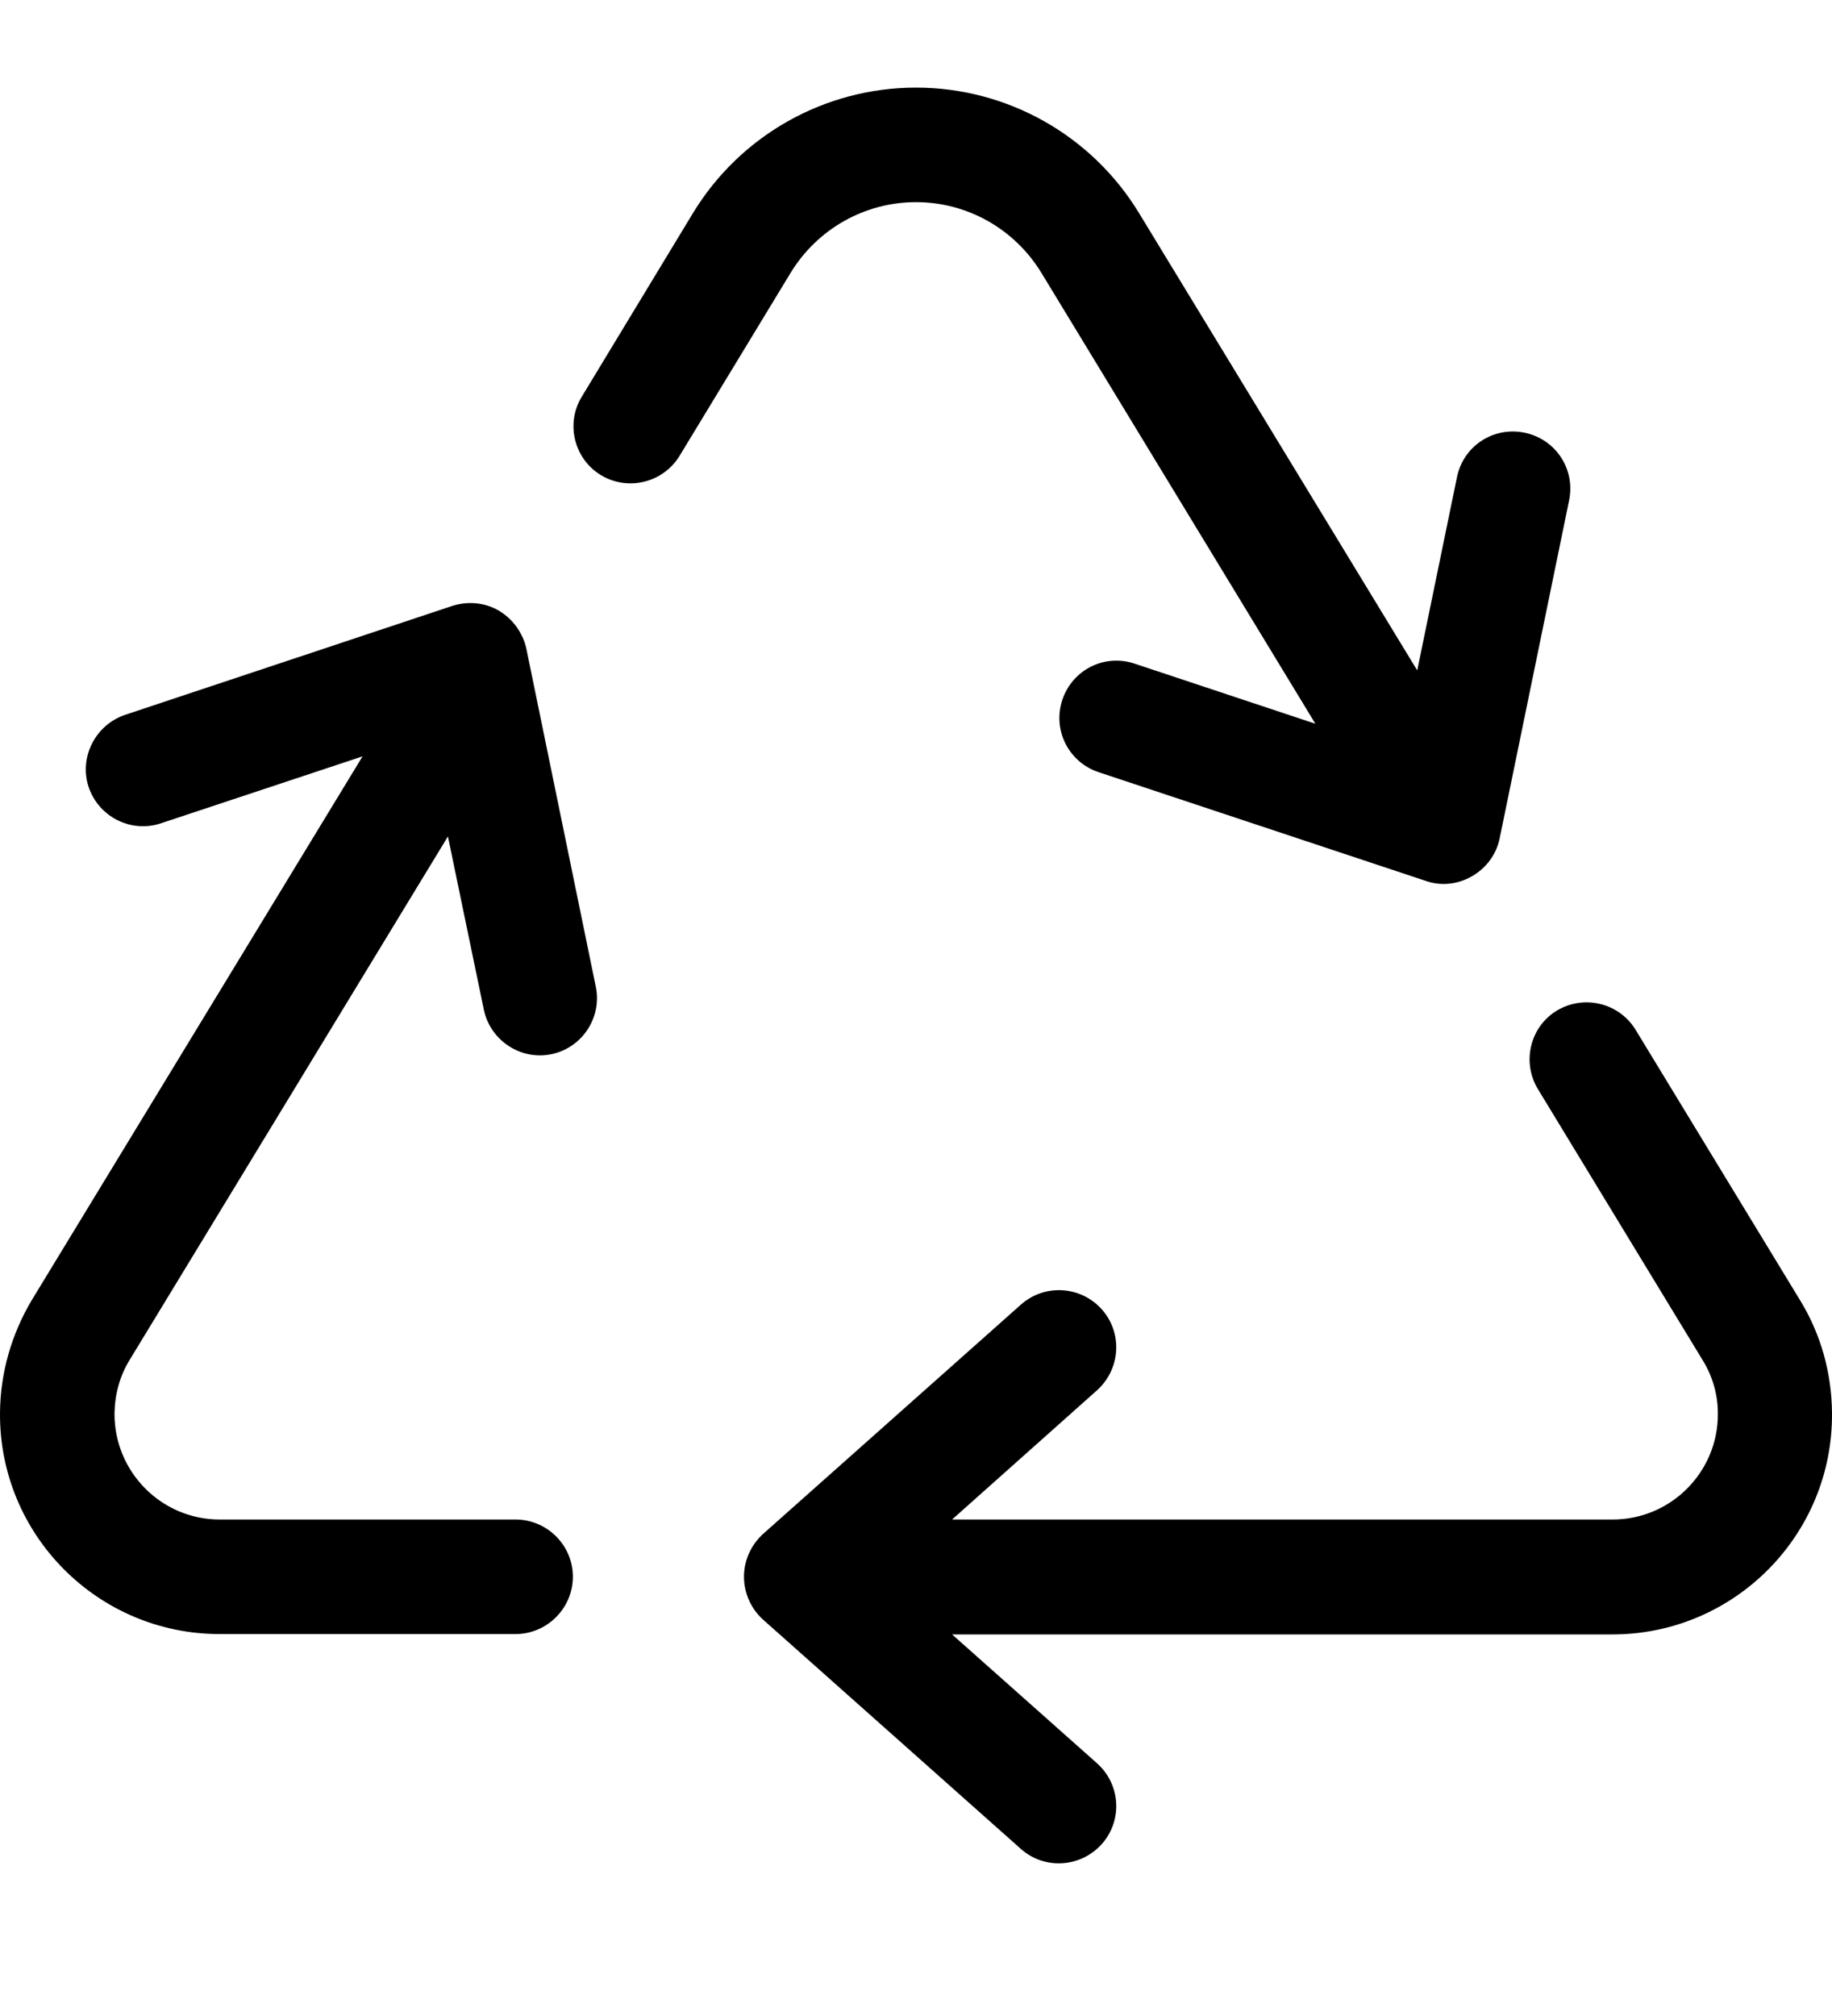 <svg width="10" height="11" viewBox="0 0 10 11" fill="none" xmlns="http://www.w3.org/2000/svg">
<g clip-path="url(#clip0_10756_12957)">
<path d="M3.783 1.162C4.041 0.738 4.502 0.478 5 0.478C5.498 0.478 5.959 0.738 6.217 1.162L7.736 3.658L7.953 2.603C7.988 2.433 8.152 2.326 8.322 2.361C8.492 2.396 8.6 2.56 8.565 2.73L8.186 4.574C8.168 4.662 8.113 4.736 8.035 4.781C7.957 4.826 7.865 4.836 7.781 4.806L5.996 4.213C5.832 4.158 5.744 3.982 5.799 3.818C5.854 3.654 6.029 3.566 6.193 3.621L7.18 3.949L5.684 1.488C5.537 1.248 5.279 1.103 5 1.103C4.721 1.103 4.463 1.248 4.316 1.488L3.709 2.488C3.619 2.634 3.428 2.681 3.281 2.593C3.133 2.504 3.086 2.31 3.176 2.164L3.783 1.162ZM8.5 5.513C8.647 5.426 8.838 5.472 8.928 5.619L9.826 7.095C9.94 7.281 9.998 7.492 10 7.709C10.006 8.375 9.467 8.918 8.801 8.918H5.197L5.988 9.621C6.117 9.736 6.129 9.933 6.014 10.062C5.898 10.191 5.701 10.203 5.572 10.088L4.166 8.838C4.1 8.779 4.061 8.693 4.061 8.603C4.061 8.513 4.1 8.429 4.166 8.369L5.572 7.119C5.701 7.004 5.898 7.015 6.014 7.144C6.129 7.273 6.117 7.47 5.988 7.586L5.197 8.291H8.803C9.121 8.291 9.379 8.031 9.377 7.713C9.377 7.609 9.348 7.508 9.293 7.42L8.395 5.943C8.305 5.795 8.352 5.601 8.5 5.513ZM2.641 5.509L2.445 4.564L0.709 7.418C0.654 7.506 0.627 7.607 0.625 7.711C0.623 8.031 0.881 8.291 1.199 8.291H2.814C2.986 8.291 3.127 8.431 3.127 8.603C3.127 8.775 2.986 8.916 2.814 8.916H1.199C0.533 8.916 -0.006 8.373 4.73182e-05 7.707C0.002 7.49 0.063 7.279 0.174 7.093L1.979 4.127L0.879 4.492C0.715 4.547 0.539 4.457 0.484 4.295C0.43 4.133 0.52 3.955 0.684 3.9L2.469 3.306C2.553 3.279 2.647 3.287 2.723 3.332C2.799 3.377 2.854 3.453 2.873 3.539L3.252 5.383C3.287 5.552 3.178 5.717 3.01 5.752C2.842 5.787 2.676 5.677 2.641 5.509Z" fill="black"/>
</g>
<defs>
<clipPath id="clip0_10756_12957">
<rect width="10" height="10" fill="white" transform="translate(0 0.478)"/>
</clipPath>
</defs>
</svg>
